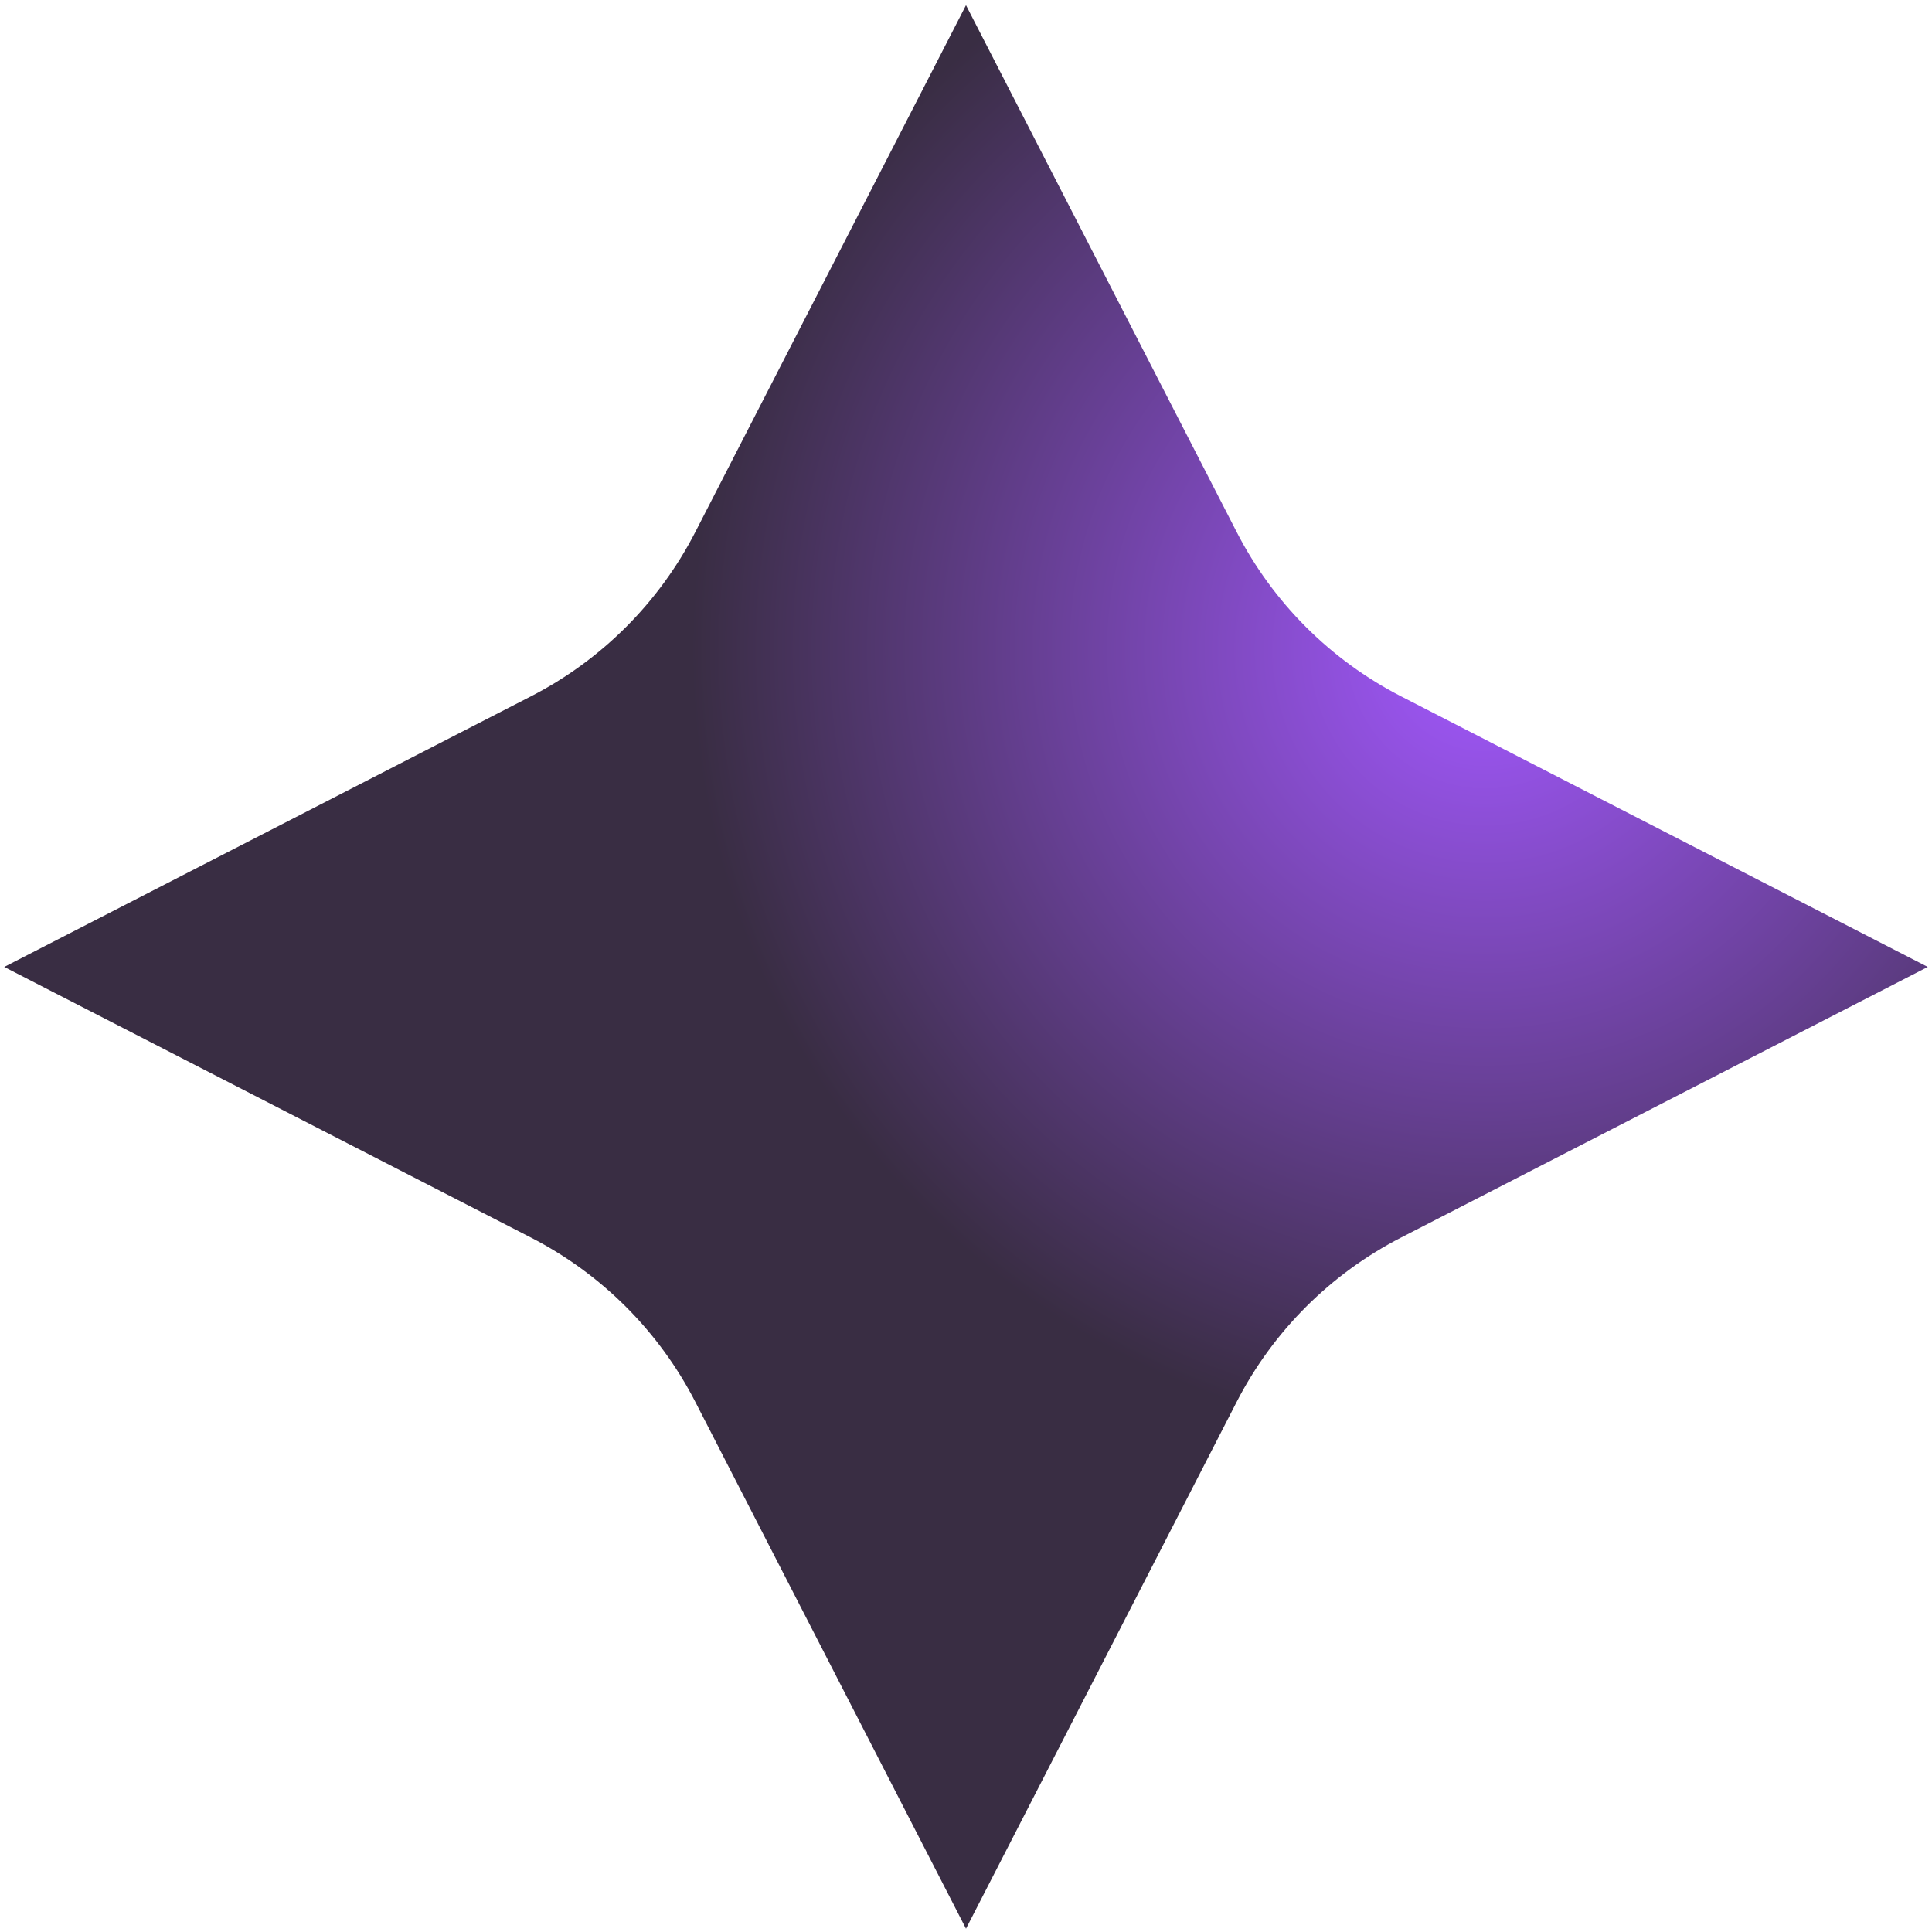 <svg width="62" height="62" viewBox="0 0 62 62" fill="none" xmlns="http://www.w3.org/2000/svg">
<path d="M31 0.167L39.685 17.07C40.849 19.336 42.694 21.181 44.961 22.346L61.864 31.03L44.961 39.715C42.694 40.88 40.849 42.725 39.685 44.991L31 61.894L22.315 44.991C21.151 42.725 19.306 40.88 17.039 39.715L0.136 31.03L17.039 22.346C19.306 21.181 21.151 19.336 22.315 17.07L31 0.167Z" fill="url(#paint0_radial_2528_8204)"/>
<defs>
<radialGradient id="paint0_radial_2528_8204" cx="0" cy="0" r="1" gradientUnits="userSpaceOnUse" gradientTransform="translate(47.559 20.829) rotate(138.577) scale(25.38)">
<stop stop-color="#A358FF"/>
<stop offset="1" stop-color="#392D43"/>
</radialGradient>
</defs>
</svg>
